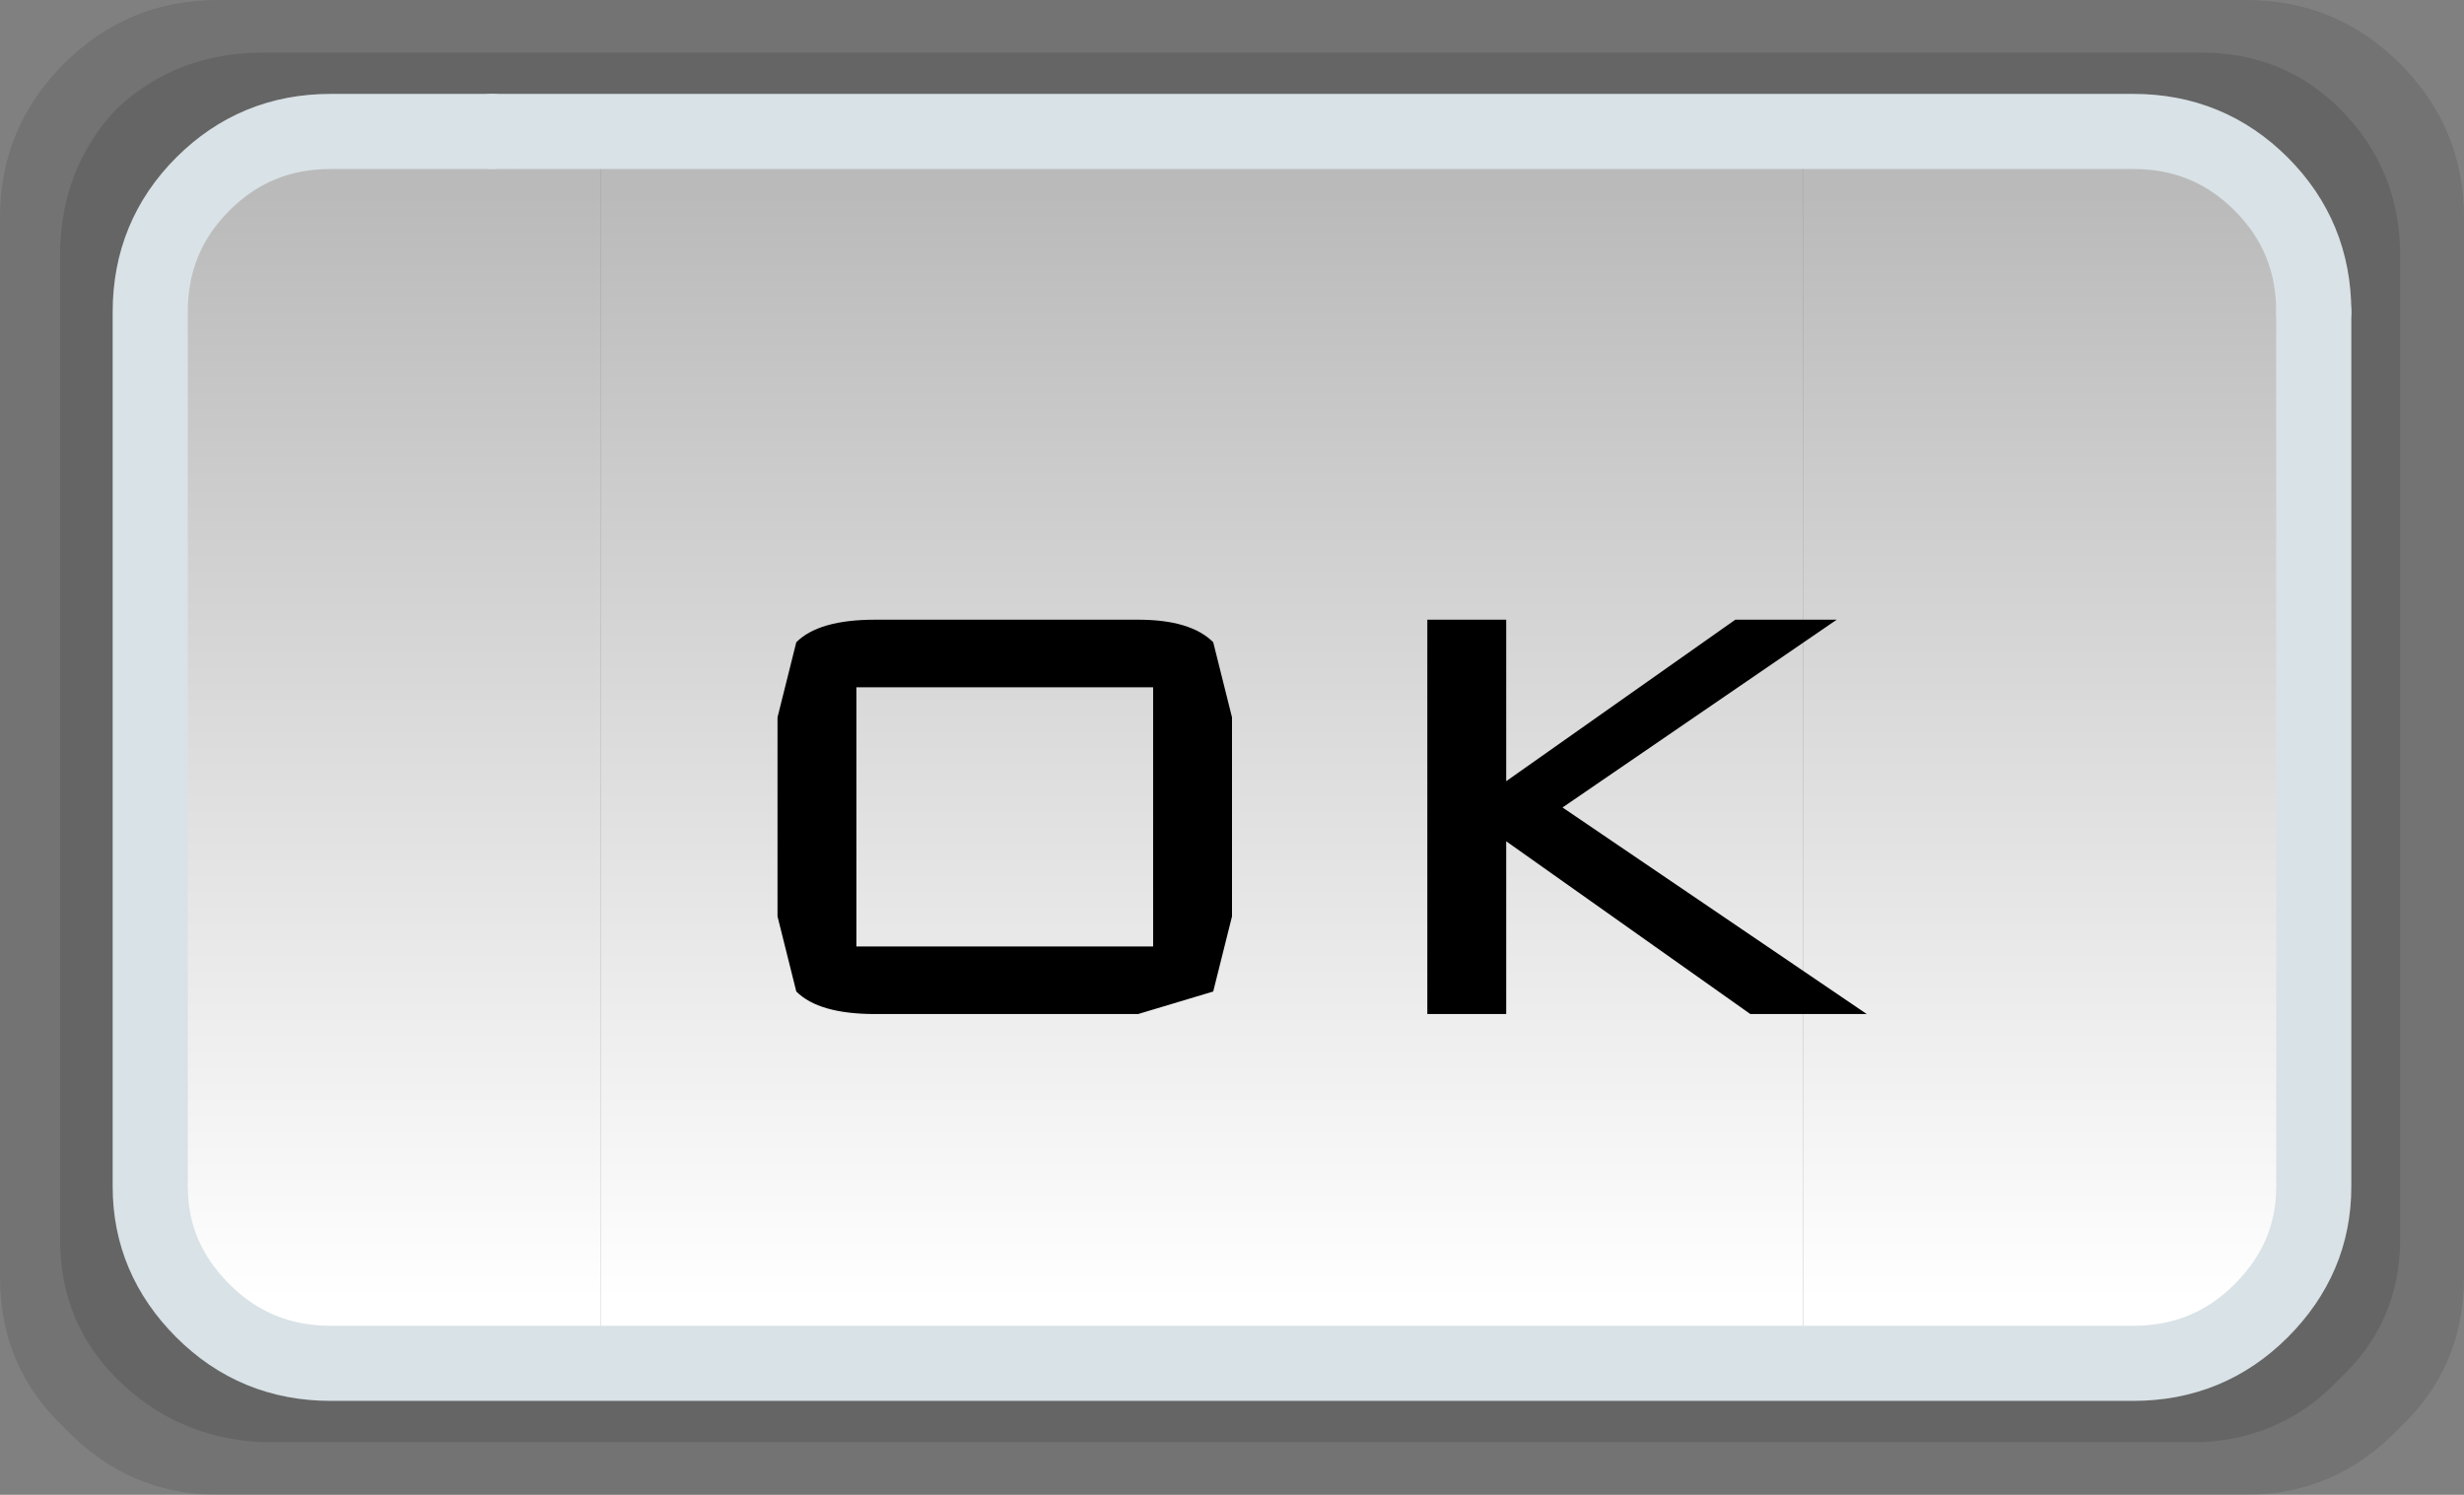 <?xml version="1.0" encoding="UTF-8" standalone="no"?>
<svg xmlns:xlink="http://www.w3.org/1999/xlink" height="19.9px" width="32.8px" xmlns="http://www.w3.org/2000/svg">
  <rect width="100%" height="100%" fill="#808080" stroke="none"/>
  <g transform="matrix(1.0, 0.0, 0.0, 1.0, 12.0, 1.75)">
    <path d="M12.0 0.0 L16.4 0.0 Q17.4 0.0 18.1 0.7 18.8 1.4 18.8 2.4 L18.8 14.05 Q18.8 15.0 18.1 15.7 17.4 16.4 16.4 16.4 L12.0 16.4 12.0 0.0" fill="url(#gradient0)" fill-rule="evenodd" stroke="none"/>
    <path d="M17.3 -1.05 Q18.4 -1.05 19.15 -0.3 19.95 0.5 19.95 1.65 L19.95 14.75 Q19.95 15.85 19.15 16.6 18.4 17.4 17.3 17.45 L-8.5 17.45 Q-9.65 17.4 -10.45 16.6 -11.2 15.85 -11.2 14.75 L-11.2 1.65 Q-11.2 0.5 -10.45 -0.3 -9.65 -1.05 -8.5 -1.05 L17.3 -1.05 M-5.45 0.0 L-7.6 0.0 Q-8.6 0.0 -9.3 0.7 -10.0 1.4 -10.0 2.4 L-10.0 14.05 Q-10.0 15.0 -9.3 15.7 -8.6 16.4 -7.6 16.4 L-4.0 16.4 12.0 16.4 16.4 16.4 Q17.4 16.4 18.1 15.7 18.8 15.0 18.8 14.05 L18.8 2.4 Q18.8 1.4 18.1 0.7 17.4 0.0 16.4 0.0 L12.0 0.0 -4.0 0.0 -5.45 0.0" fill="#000000" fill-opacity="0.212" fill-rule="evenodd" stroke="none"/>
    <path d="M17.3 -1.05 L-8.5 -1.05 Q-9.65 -1.05 -10.45 -0.3 -11.2 0.5 -11.2 1.65 L-11.2 14.75 Q-11.2 15.85 -10.45 16.6 -9.65 17.4 -8.5 17.45 L17.3 17.45 Q18.4 17.4 19.15 16.6 19.95 15.85 19.95 14.75 L19.95 1.65 Q19.95 0.5 19.15 -0.3 18.4 -1.05 17.3 -1.05 M17.9 -1.75 Q19.1 -1.75 19.95 -0.9 20.8 -0.05 20.8 1.15 L20.8 15.25 Q20.8 16.45 19.95 17.25 19.1 18.15 17.9 18.15 L-9.1 18.15 Q-10.3 18.15 -11.15 17.25 -12.0 16.45 -12.0 15.25 L-12.0 1.15 Q-12.0 -0.05 -11.15 -0.9 -10.3 -1.75 -9.1 -1.75 L17.9 -1.75" fill="#000000" fill-opacity="0.102" fill-rule="evenodd" stroke="none"/>
    <path d="M-4.0 16.4 L-7.6 16.4 Q-8.6 16.4 -9.3 15.7 -10.0 15.0 -10.0 14.05 L-10.0 2.4 Q-10.0 1.4 -9.3 0.7 -8.6 0.0 -7.6 0.0 L-5.45 0.0 -4.0 0.0 -4.0 16.4" fill="url(#gradient1)" fill-rule="evenodd" stroke="none"/>
    <path d="M-4.0 16.4 L-4.0 0.0 12.0 0.0 12.0 16.4 -4.0 16.4" fill="url(#gradient2)" fill-rule="evenodd" stroke="none"/>
    <path d="M-4.0 0.0 L-5.45 0.0 M18.8 2.4 Q18.8 1.4 18.1 0.7 17.4 0.0 16.4 0.0 L12.0 0.0 -4.0 0.0" fill="none" stroke="#d9e2e6" stroke-linecap="round" stroke-linejoin="round" stroke-width="1.0"/>
    <path d="M-5.45 0.0 L-7.6 0.0 Q-8.6 0.0 -9.3 0.7 -10.0 1.4 -10.0 2.4 L-10.0 14.05 Q-10.0 15.0 -9.3 15.7 -8.6 16.4 -7.6 16.4 L-4.0 16.4 12.0 16.4 16.4 16.4 Q17.4 16.4 18.1 15.7 18.8 15.0 18.8 14.05 L18.8 2.4" fill="none" stroke="#d9e2e6" stroke-linecap="round" stroke-linejoin="round" stroke-width="1.0"/>
    <path d="M11.3 11.75 L8.05 9.45 8.05 11.75 7.0 11.75 7.0 6.5 8.05 6.5 8.05 8.65 11.1 6.5 12.45 6.5 8.8 9.0 12.85 11.75 11.3 11.75 M3.35 7.4 L-0.6 7.4 -0.6 10.85 3.35 10.85 3.35 7.4 M3.15 11.75 L-0.35 11.75 Q-1.1 11.75 -1.4 11.45 L-1.65 10.45 -1.65 7.8 -1.4 6.8 Q-1.1 6.5 -0.35 6.5 L3.15 6.5 Q3.85 6.5 4.15 6.8 L4.4 7.8 4.4 10.45 4.15 11.45 3.15 11.75" fill="#000000" fill-rule="evenodd" stroke="none"/>
  </g>
  <defs>
    <linearGradient gradientTransform="matrix(0.0, 0.009, -0.011, 0.0, 9.4, 8.2)" gradientUnits="userSpaceOnUse" id="gradient0" spreadMethod="pad" x1="-819.2" x2="819.2">
      <stop offset="0.0" stop-color="#bababa"/>
      <stop offset="1.0" stop-color="#ffffff"/>
    </linearGradient>
    <linearGradient gradientTransform="matrix(0.0, 0.009, -0.011, 0.0, -0.6, 8.2)" gradientUnits="userSpaceOnUse" id="gradient1" spreadMethod="pad" x1="-819.2" x2="819.2">
      <stop offset="0.0" stop-color="#bababa"/>
      <stop offset="1.0" stop-color="#ffffff"/>
    </linearGradient>
    <linearGradient gradientTransform="matrix(0.0, 0.009, -0.056, 0.0, 12.5, 8.2)" gradientUnits="userSpaceOnUse" id="gradient2" spreadMethod="pad" x1="-819.2" x2="819.2">
      <stop offset="0.0" stop-color="#bababa"/>
      <stop offset="1.0" stop-color="#ffffff"/>
    </linearGradient>
  </defs>
</svg>
